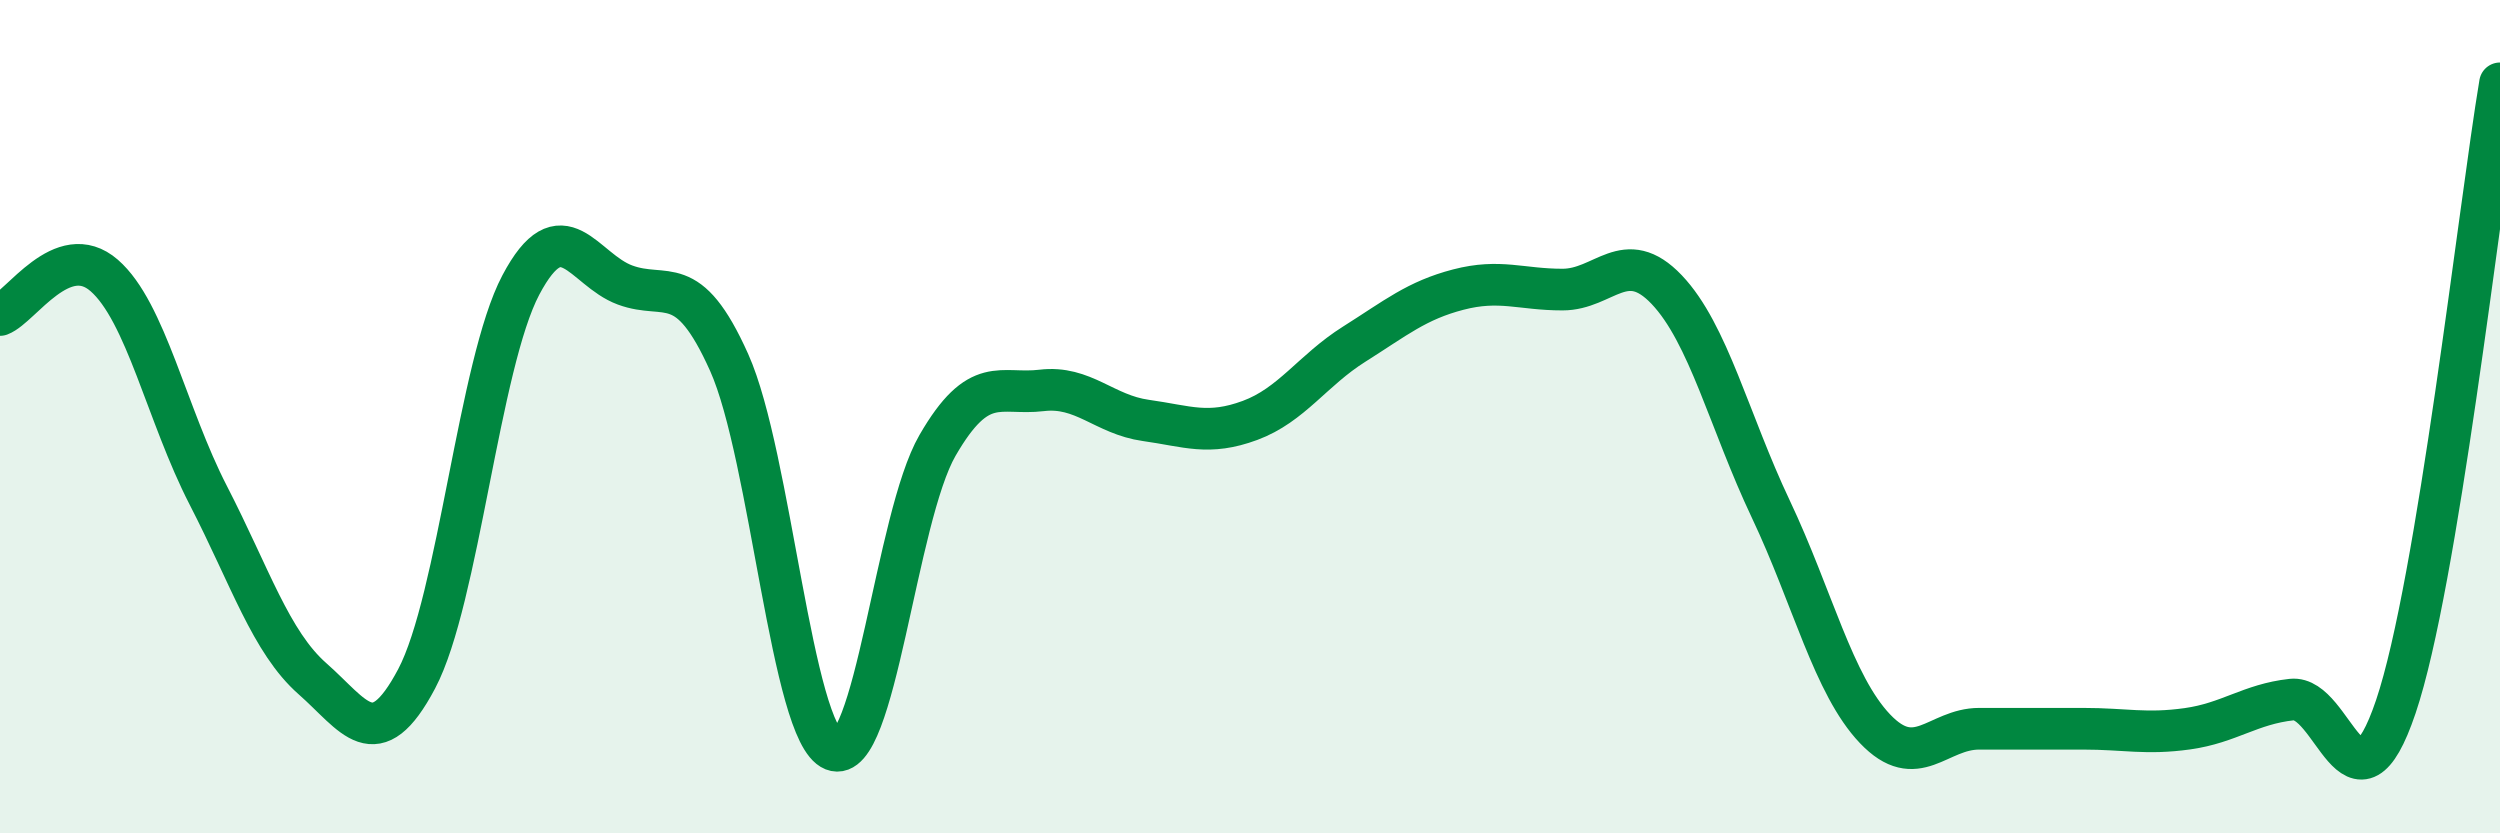 
    <svg width="60" height="20" viewBox="0 0 60 20" xmlns="http://www.w3.org/2000/svg">
      <path
        d="M 0,7.56 C 0.5,7.37 1.5,5.74 2.5,6.61 C 3.5,7.48 4,9.95 5,11.89 C 6,13.83 6.5,15.41 7.5,16.29 C 8.5,17.17 9,18.18 10,16.29 C 11,14.4 11.5,8.73 12.5,6.84 C 13.5,4.95 14,6.47 15,6.84 C 16,7.21 16.5,6.47 17.5,8.7 C 18.5,10.93 19,17.6 20,18 C 21,18.4 21.5,12.42 22.5,10.69 C 23.5,8.96 24,9.49 25,9.37 C 26,9.25 26.5,9.95 27.5,10.09 C 28.5,10.23 29,10.46 30,10.09 C 31,9.72 31.5,8.89 32.5,8.26 C 33.5,7.63 34,7.21 35,6.95 C 36,6.69 36.5,6.95 37.5,6.95 C 38.5,6.95 39,5.9 40,6.95 C 41,8 41.5,10.11 42.5,12.22 C 43.5,14.33 44,16.44 45,17.49 C 46,18.54 46.5,17.49 47.5,17.49 C 48.5,17.49 49,17.49 50,17.49 C 51,17.49 51.5,17.63 52.5,17.49 C 53.5,17.35 54,16.9 55,16.79 C 56,16.68 56.5,19.92 57.5,16.96 C 58.5,14 59.5,4.99 60,2L60 20L0 20Z"
        fill="#008740"
        opacity="0.1"
        stroke-linecap="round"
        stroke-linejoin="round"
      />
      <path
        d="M 0,7.56 C 0.5,7.37 1.5,5.74 2.5,6.61 C 3.5,7.48 4,9.95 5,11.89 C 6,13.83 6.5,15.41 7.5,16.29 C 8.5,17.17 9,18.18 10,16.29 C 11,14.4 11.5,8.73 12.5,6.84 C 13.5,4.95 14,6.47 15,6.84 C 16,7.21 16.5,6.47 17.5,8.7 C 18.5,10.93 19,17.6 20,18 C 21,18.4 21.5,12.42 22.5,10.69 C 23.5,8.96 24,9.49 25,9.37 C 26,9.25 26.5,9.95 27.5,10.09 C 28.5,10.23 29,10.46 30,10.09 C 31,9.72 31.5,8.89 32.5,8.26 C 33.5,7.63 34,7.21 35,6.95 C 36,6.69 36.5,6.95 37.5,6.95 C 38.5,6.95 39,5.9 40,6.95 C 41,8 41.5,10.11 42.5,12.22 C 43.5,14.33 44,16.44 45,17.49 C 46,18.54 46.5,17.49 47.5,17.49 C 48.5,17.49 49,17.49 50,17.49 C 51,17.49 51.5,17.63 52.5,17.49 C 53.5,17.35 54,16.9 55,16.79 C 56,16.68 56.5,19.92 57.5,16.96 C 58.5,14 59.5,4.99 60,2"
        stroke="#008740"
        stroke-width="1"
        fill="none"
        stroke-linecap="round"
        stroke-linejoin="round"
      />
    </svg>
  